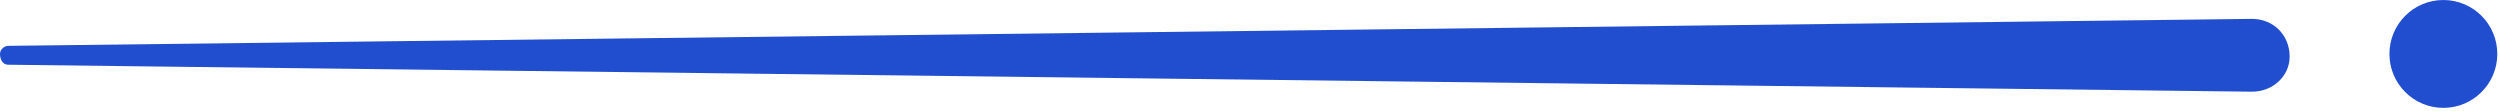 <?xml version="1.0" encoding="utf-8"?>
<!-- Generator: Adobe Illustrator 25.4.1, SVG Export Plug-In . SVG Version: 6.00 Build 0)  -->
<svg version="1.1" id="title_left" xmlns="http://www.w3.org/2000/svg" xmlns:xlink="http://www.w3.org/1999/xlink" x="0px" y="0px"
	 viewBox="0 0 92.7 4.1" style="enable-background:new 0 0 92.7 4.1;" xml:space="preserve">
<style type="text/css">
	.st0{fill:#204ECF;}
</style>
<path id="Path_7198" class="st0" d="M83.5,3.4l-83.2-1C0.1,2.4,0,2.2,0,2s0.2-0.3,0.3-0.3l83.2-1c0.8,0,1.4,0.6,1.4,1.4
	C84.9,2.8,84.3,3.4,83.5,3.4L83.5,3.4z"/>
<circle id="Ellipse_648" class="st0" cx="90.6" cy="2" r="2"/>
</svg>
